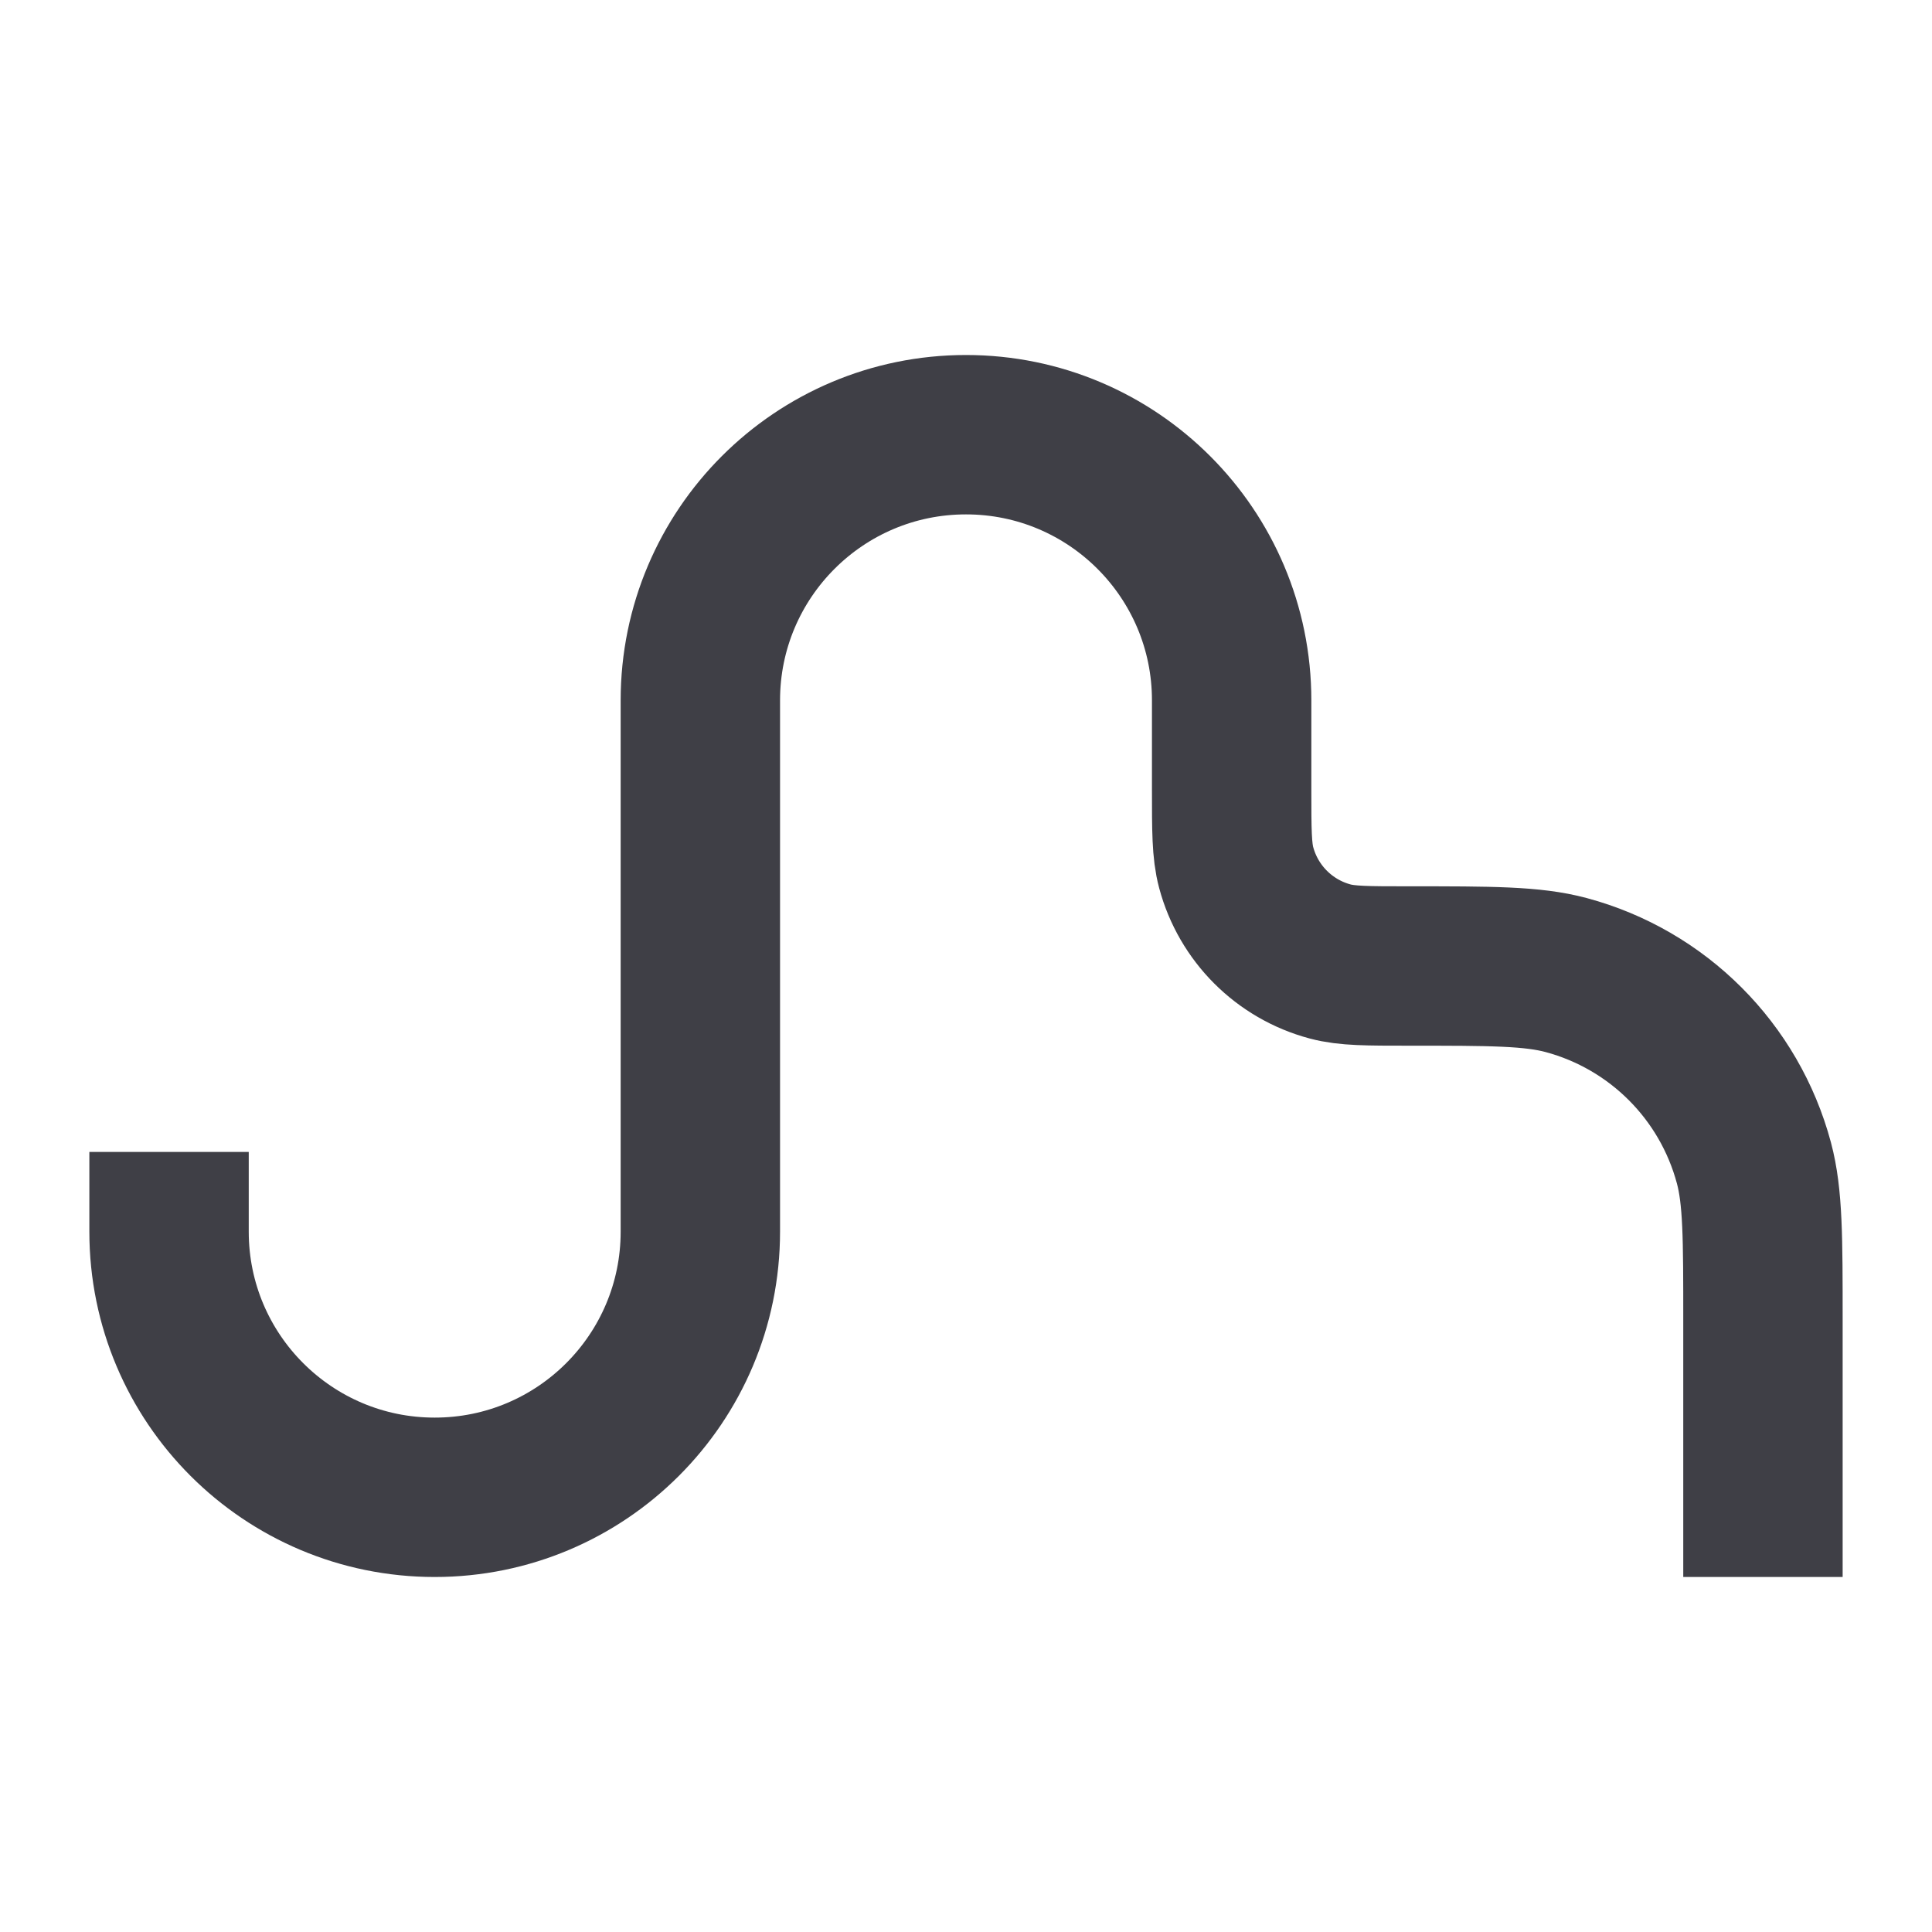 <svg width="40" height="40" viewBox="0 0 40 40" fill="none" xmlns="http://www.w3.org/2000/svg">
<path d="M36.5 31V27.333C36.5 25.628 36.5 24.776 36.313 24.077C35.804 22.178 34.322 20.696 32.424 20.187C31.724 20 30.872 20 29.167 20C28.314 20 27.888 20 27.538 19.906C26.589 19.652 25.848 18.911 25.594 17.962C25.5 17.612 25.5 17.186 25.5 16.333V14.5C25.5 11.463 23.038 9 20 9C16.962 9 14.5 11.463 14.5 14.5V25.5C14.5 28.538 12.038 31 9 31C5.962 31 3.5 28.538 3.5 25.5" stroke="#3F3F46" stroke-width="3.3" stroke-linecap="square"/>
</svg>

